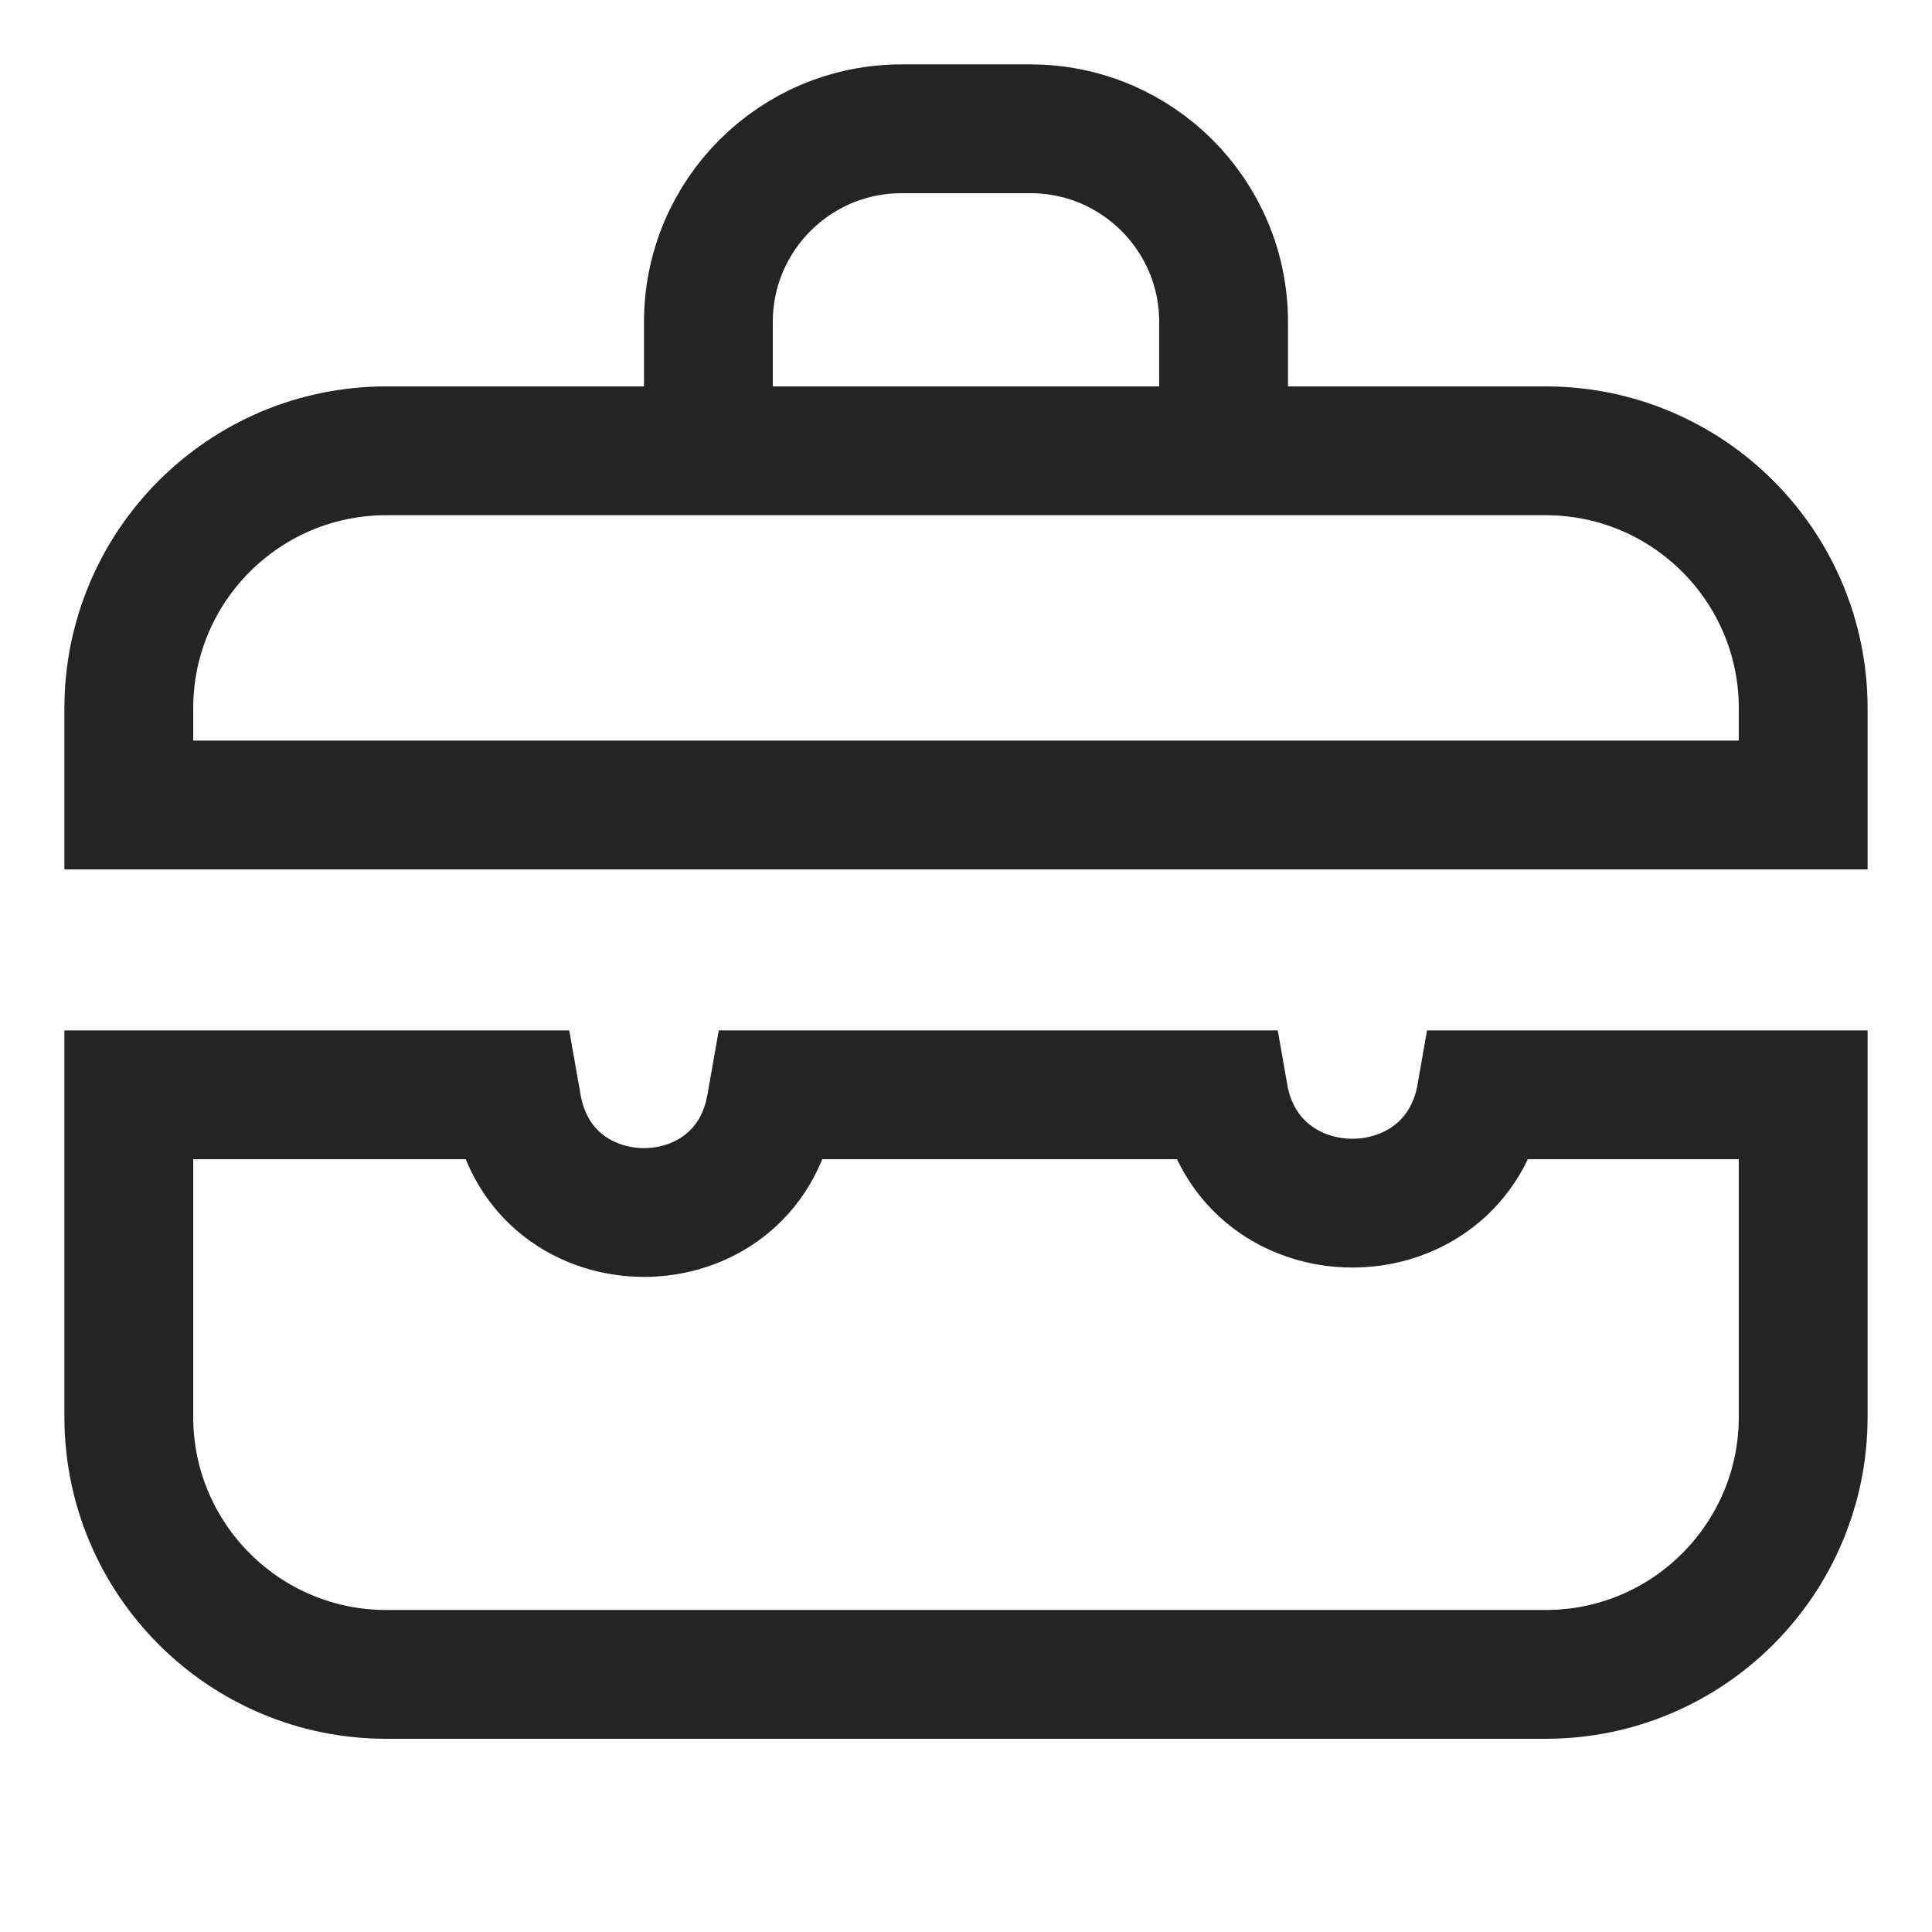 <?xml version="1.0" encoding="UTF-8"?> <svg xmlns="http://www.w3.org/2000/svg" width="30" height="30" viewBox="0 0 30 30" fill="none"><path d="M11 7V5C11 3.343 12.343 2 14 2H16C17.657 2 19 3.343 19 5V6.5" stroke="#242424" stroke-width="2"></path><path d="M2 11V12.5H28V11C28 8.791 26.209 7 24 7H6C3.791 7 2 8.791 2 11Z" stroke="#242424" stroke-width="2"></path><path d="M2 22V17H8L8.03 17.17C8.414 19.38 11.586 19.38 11.97 17.17L12 17H19C19.39 19.243 22.61 19.243 23 17H28V22C28 24.209 26.209 26 24 26H6C3.791 26 2 24.209 2 22Z" stroke="#242424" stroke-width="2"></path></svg> 